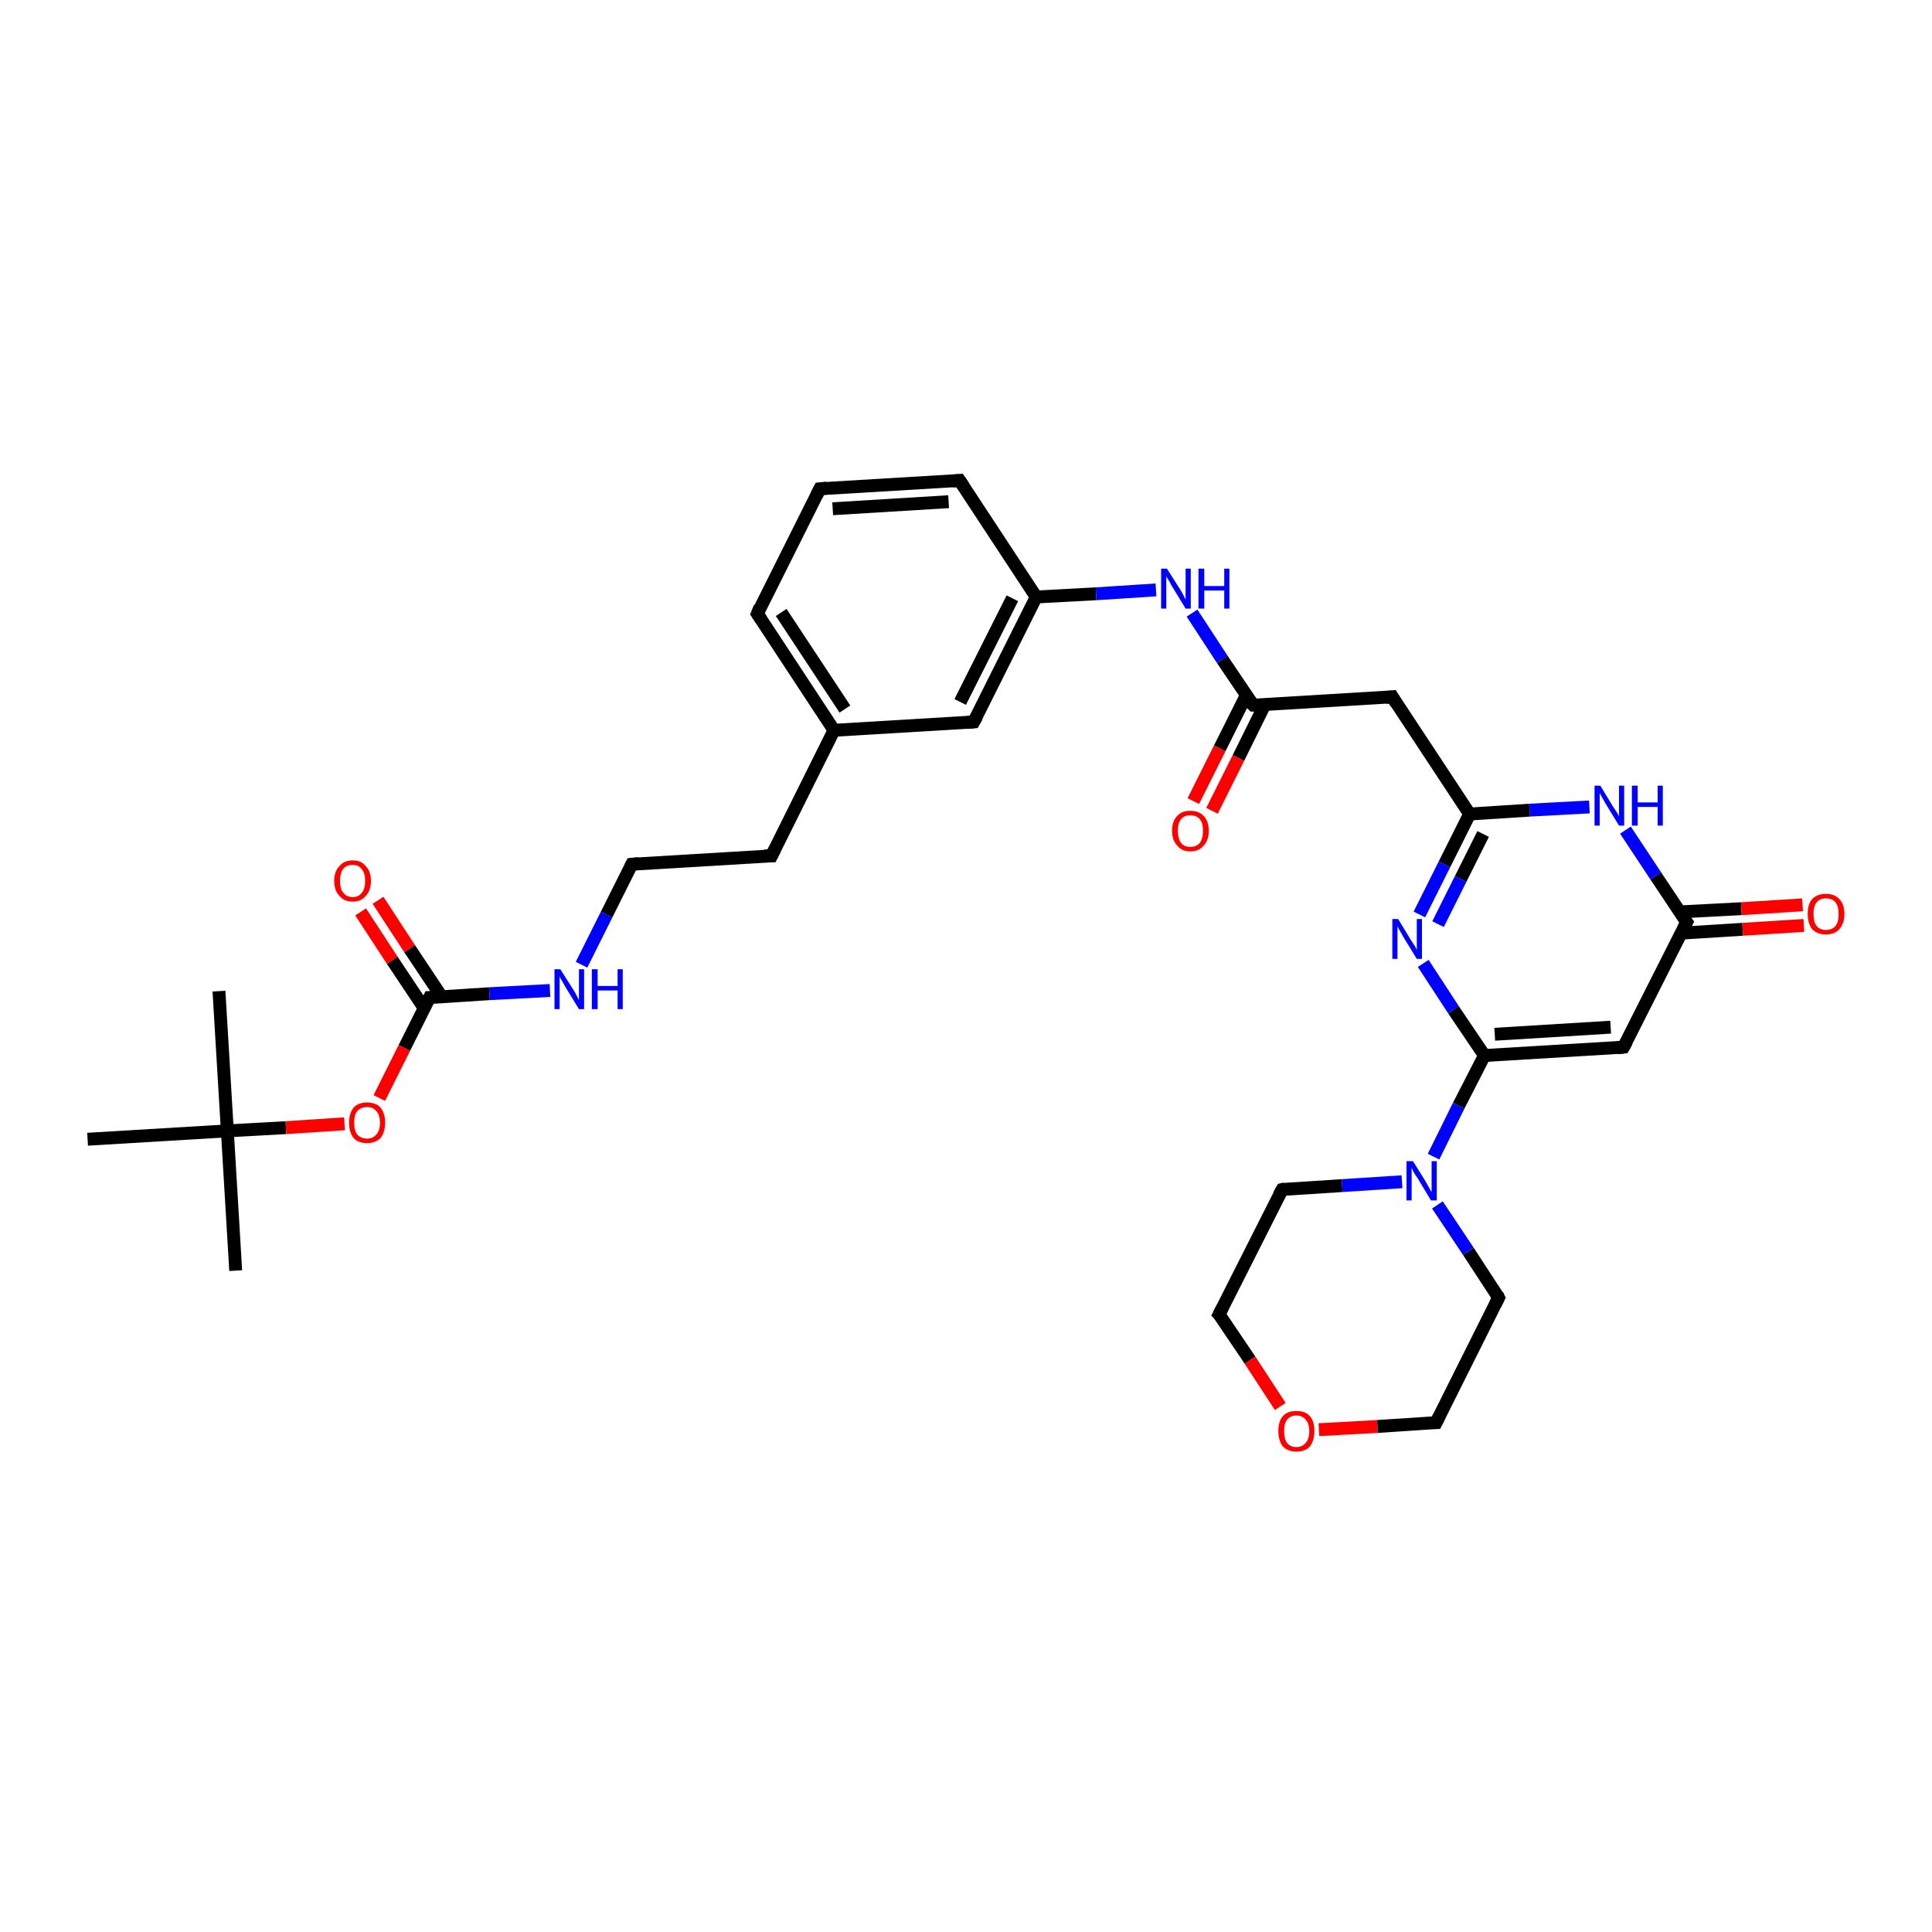 <?xml version='1.0' encoding='iso-8859-1'?>
<svg version='1.1' baseProfile='full'
              xmlns='http://www.w3.org/2000/svg'
                      xmlns:rdkit='http://www.rdkit.org/xml'
                      xmlns:xlink='http://www.w3.org/1999/xlink'
                  xml:space='preserve'
width='300px' height='300px' viewBox='0 0 300 300'>
<!-- END OF HEADER -->
<rect style='opacity:1.0;fill:#FFFFFF;stroke:none' width='300.0' height='300.0' x='0.0' y='0.0'> </rect>
<path class='bond-0 atom-0 atom-1' d='M 36.6,197.3 L 35.3,175.6' style='fill:none;fill-rule:evenodd;stroke:#000000;stroke-width:2.0px;stroke-linecap:butt;stroke-linejoin:miter;stroke-opacity:1' />
<path class='bond-1 atom-1 atom-2' d='M 35.3,175.6 L 34.0,153.9' style='fill:none;fill-rule:evenodd;stroke:#000000;stroke-width:2.0px;stroke-linecap:butt;stroke-linejoin:miter;stroke-opacity:1' />
<path class='bond-2 atom-1 atom-3' d='M 35.3,175.6 L 13.6,176.9' style='fill:none;fill-rule:evenodd;stroke:#000000;stroke-width:2.0px;stroke-linecap:butt;stroke-linejoin:miter;stroke-opacity:1' />
<path class='bond-3 atom-1 atom-4' d='M 35.3,175.6 L 44.4,175.1' style='fill:none;fill-rule:evenodd;stroke:#000000;stroke-width:2.0px;stroke-linecap:butt;stroke-linejoin:miter;stroke-opacity:1' />
<path class='bond-3 atom-1 atom-4' d='M 44.4,175.1 L 53.5,174.5' style='fill:none;fill-rule:evenodd;stroke:#FF0000;stroke-width:2.0px;stroke-linecap:butt;stroke-linejoin:miter;stroke-opacity:1' />
<path class='bond-4 atom-4 atom-5' d='M 58.9,170.5 L 62.8,162.7' style='fill:none;fill-rule:evenodd;stroke:#FF0000;stroke-width:2.0px;stroke-linecap:butt;stroke-linejoin:miter;stroke-opacity:1' />
<path class='bond-4 atom-4 atom-5' d='M 62.8,162.7 L 66.7,154.9' style='fill:none;fill-rule:evenodd;stroke:#000000;stroke-width:2.0px;stroke-linecap:butt;stroke-linejoin:miter;stroke-opacity:1' />
<path class='bond-5 atom-5 atom-6' d='M 68.6,154.8 L 63.6,147.3' style='fill:none;fill-rule:evenodd;stroke:#000000;stroke-width:2.0px;stroke-linecap:butt;stroke-linejoin:miter;stroke-opacity:1' />
<path class='bond-5 atom-5 atom-6' d='M 63.6,147.3 L 58.7,139.8' style='fill:none;fill-rule:evenodd;stroke:#FF0000;stroke-width:2.0px;stroke-linecap:butt;stroke-linejoin:miter;stroke-opacity:1' />
<path class='bond-5 atom-5 atom-6' d='M 65.9,156.6 L 60.9,149.1' style='fill:none;fill-rule:evenodd;stroke:#000000;stroke-width:2.0px;stroke-linecap:butt;stroke-linejoin:miter;stroke-opacity:1' />
<path class='bond-5 atom-5 atom-6' d='M 60.9,149.1 L 56.0,141.6' style='fill:none;fill-rule:evenodd;stroke:#FF0000;stroke-width:2.0px;stroke-linecap:butt;stroke-linejoin:miter;stroke-opacity:1' />
<path class='bond-6 atom-5 atom-7' d='M 66.7,154.9 L 76.0,154.3' style='fill:none;fill-rule:evenodd;stroke:#000000;stroke-width:2.0px;stroke-linecap:butt;stroke-linejoin:miter;stroke-opacity:1' />
<path class='bond-6 atom-5 atom-7' d='M 76.0,154.3 L 85.4,153.8' style='fill:none;fill-rule:evenodd;stroke:#0000FF;stroke-width:2.0px;stroke-linecap:butt;stroke-linejoin:miter;stroke-opacity:1' />
<path class='bond-7 atom-7 atom-8' d='M 90.3,149.8 L 94.2,142.0' style='fill:none;fill-rule:evenodd;stroke:#0000FF;stroke-width:2.0px;stroke-linecap:butt;stroke-linejoin:miter;stroke-opacity:1' />
<path class='bond-7 atom-7 atom-8' d='M 94.2,142.0 L 98.1,134.2' style='fill:none;fill-rule:evenodd;stroke:#000000;stroke-width:2.0px;stroke-linecap:butt;stroke-linejoin:miter;stroke-opacity:1' />
<path class='bond-8 atom-8 atom-9' d='M 98.1,134.2 L 119.8,132.9' style='fill:none;fill-rule:evenodd;stroke:#000000;stroke-width:2.0px;stroke-linecap:butt;stroke-linejoin:miter;stroke-opacity:1' />
<path class='bond-9 atom-9 atom-10' d='M 119.8,132.9 L 129.5,113.4' style='fill:none;fill-rule:evenodd;stroke:#000000;stroke-width:2.0px;stroke-linecap:butt;stroke-linejoin:miter;stroke-opacity:1' />
<path class='bond-10 atom-10 atom-11' d='M 129.5,113.4 L 117.6,95.3' style='fill:none;fill-rule:evenodd;stroke:#000000;stroke-width:2.0px;stroke-linecap:butt;stroke-linejoin:miter;stroke-opacity:1' />
<path class='bond-10 atom-10 atom-11' d='M 131.2,110.1 L 121.3,95.1' style='fill:none;fill-rule:evenodd;stroke:#000000;stroke-width:2.0px;stroke-linecap:butt;stroke-linejoin:miter;stroke-opacity:1' />
<path class='bond-11 atom-11 atom-12' d='M 117.6,95.3 L 127.3,75.9' style='fill:none;fill-rule:evenodd;stroke:#000000;stroke-width:2.0px;stroke-linecap:butt;stroke-linejoin:miter;stroke-opacity:1' />
<path class='bond-12 atom-12 atom-13' d='M 127.3,75.9 L 149.0,74.6' style='fill:none;fill-rule:evenodd;stroke:#000000;stroke-width:2.0px;stroke-linecap:butt;stroke-linejoin:miter;stroke-opacity:1' />
<path class='bond-12 atom-12 atom-13' d='M 129.3,79.0 L 147.3,77.9' style='fill:none;fill-rule:evenodd;stroke:#000000;stroke-width:2.0px;stroke-linecap:butt;stroke-linejoin:miter;stroke-opacity:1' />
<path class='bond-13 atom-13 atom-14' d='M 149.0,74.6 L 160.9,92.7' style='fill:none;fill-rule:evenodd;stroke:#000000;stroke-width:2.0px;stroke-linecap:butt;stroke-linejoin:miter;stroke-opacity:1' />
<path class='bond-14 atom-14 atom-15' d='M 160.9,92.7 L 170.2,92.2' style='fill:none;fill-rule:evenodd;stroke:#000000;stroke-width:2.0px;stroke-linecap:butt;stroke-linejoin:miter;stroke-opacity:1' />
<path class='bond-14 atom-14 atom-15' d='M 170.2,92.2 L 179.5,91.6' style='fill:none;fill-rule:evenodd;stroke:#0000FF;stroke-width:2.0px;stroke-linecap:butt;stroke-linejoin:miter;stroke-opacity:1' />
<path class='bond-15 atom-15 atom-16' d='M 185.1,95.2 L 189.8,102.4' style='fill:none;fill-rule:evenodd;stroke:#0000FF;stroke-width:2.0px;stroke-linecap:butt;stroke-linejoin:miter;stroke-opacity:1' />
<path class='bond-15 atom-15 atom-16' d='M 189.8,102.4 L 194.6,109.5' style='fill:none;fill-rule:evenodd;stroke:#000000;stroke-width:2.0px;stroke-linecap:butt;stroke-linejoin:miter;stroke-opacity:1' />
<path class='bond-16 atom-16 atom-17' d='M 193.5,108.0 L 189.4,116.2' style='fill:none;fill-rule:evenodd;stroke:#000000;stroke-width:2.0px;stroke-linecap:butt;stroke-linejoin:miter;stroke-opacity:1' />
<path class='bond-16 atom-16 atom-17' d='M 189.4,116.2 L 185.3,124.4' style='fill:none;fill-rule:evenodd;stroke:#FF0000;stroke-width:2.0px;stroke-linecap:butt;stroke-linejoin:miter;stroke-opacity:1' />
<path class='bond-16 atom-16 atom-17' d='M 196.4,109.4 L 192.3,117.7' style='fill:none;fill-rule:evenodd;stroke:#000000;stroke-width:2.0px;stroke-linecap:butt;stroke-linejoin:miter;stroke-opacity:1' />
<path class='bond-16 atom-16 atom-17' d='M 192.3,117.7 L 188.2,125.9' style='fill:none;fill-rule:evenodd;stroke:#FF0000;stroke-width:2.0px;stroke-linecap:butt;stroke-linejoin:miter;stroke-opacity:1' />
<path class='bond-17 atom-16 atom-18' d='M 194.6,109.5 L 216.2,108.2' style='fill:none;fill-rule:evenodd;stroke:#000000;stroke-width:2.0px;stroke-linecap:butt;stroke-linejoin:miter;stroke-opacity:1' />
<path class='bond-18 atom-18 atom-19' d='M 216.2,108.2 L 228.2,126.4' style='fill:none;fill-rule:evenodd;stroke:#000000;stroke-width:2.0px;stroke-linecap:butt;stroke-linejoin:miter;stroke-opacity:1' />
<path class='bond-19 atom-19 atom-20' d='M 228.2,126.4 L 224.3,134.2' style='fill:none;fill-rule:evenodd;stroke:#000000;stroke-width:2.0px;stroke-linecap:butt;stroke-linejoin:miter;stroke-opacity:1' />
<path class='bond-19 atom-19 atom-20' d='M 224.3,134.2 L 220.4,142.0' style='fill:none;fill-rule:evenodd;stroke:#0000FF;stroke-width:2.0px;stroke-linecap:butt;stroke-linejoin:miter;stroke-opacity:1' />
<path class='bond-19 atom-19 atom-20' d='M 230.3,129.5 L 226.8,136.5' style='fill:none;fill-rule:evenodd;stroke:#000000;stroke-width:2.0px;stroke-linecap:butt;stroke-linejoin:miter;stroke-opacity:1' />
<path class='bond-19 atom-19 atom-20' d='M 226.8,136.5 L 223.3,143.5' style='fill:none;fill-rule:evenodd;stroke:#0000FF;stroke-width:2.0px;stroke-linecap:butt;stroke-linejoin:miter;stroke-opacity:1' />
<path class='bond-20 atom-20 atom-21' d='M 221.0,149.6 L 225.7,156.8' style='fill:none;fill-rule:evenodd;stroke:#0000FF;stroke-width:2.0px;stroke-linecap:butt;stroke-linejoin:miter;stroke-opacity:1' />
<path class='bond-20 atom-20 atom-21' d='M 225.7,156.8 L 230.5,163.9' style='fill:none;fill-rule:evenodd;stroke:#000000;stroke-width:2.0px;stroke-linecap:butt;stroke-linejoin:miter;stroke-opacity:1' />
<path class='bond-21 atom-21 atom-22' d='M 230.5,163.9 L 252.1,162.6' style='fill:none;fill-rule:evenodd;stroke:#000000;stroke-width:2.0px;stroke-linecap:butt;stroke-linejoin:miter;stroke-opacity:1' />
<path class='bond-21 atom-21 atom-22' d='M 232.1,160.6 L 250.1,159.5' style='fill:none;fill-rule:evenodd;stroke:#000000;stroke-width:2.0px;stroke-linecap:butt;stroke-linejoin:miter;stroke-opacity:1' />
<path class='bond-22 atom-22 atom-23' d='M 252.1,162.6 L 261.9,143.2' style='fill:none;fill-rule:evenodd;stroke:#000000;stroke-width:2.0px;stroke-linecap:butt;stroke-linejoin:miter;stroke-opacity:1' />
<path class='bond-23 atom-23 atom-24' d='M 261.0,144.9 L 270.6,144.3' style='fill:none;fill-rule:evenodd;stroke:#000000;stroke-width:2.0px;stroke-linecap:butt;stroke-linejoin:miter;stroke-opacity:1' />
<path class='bond-23 atom-23 atom-24' d='M 270.6,144.3 L 280.1,143.7' style='fill:none;fill-rule:evenodd;stroke:#FF0000;stroke-width:2.0px;stroke-linecap:butt;stroke-linejoin:miter;stroke-opacity:1' />
<path class='bond-23 atom-23 atom-24' d='M 260.8,141.6 L 270.4,141.1' style='fill:none;fill-rule:evenodd;stroke:#000000;stroke-width:2.0px;stroke-linecap:butt;stroke-linejoin:miter;stroke-opacity:1' />
<path class='bond-23 atom-23 atom-24' d='M 270.4,141.1 L 279.9,140.5' style='fill:none;fill-rule:evenodd;stroke:#FF0000;stroke-width:2.0px;stroke-linecap:butt;stroke-linejoin:miter;stroke-opacity:1' />
<path class='bond-24 atom-23 atom-25' d='M 261.9,143.2 L 257.1,136.0' style='fill:none;fill-rule:evenodd;stroke:#000000;stroke-width:2.0px;stroke-linecap:butt;stroke-linejoin:miter;stroke-opacity:1' />
<path class='bond-24 atom-23 atom-25' d='M 257.1,136.0 L 252.4,128.9' style='fill:none;fill-rule:evenodd;stroke:#0000FF;stroke-width:2.0px;stroke-linecap:butt;stroke-linejoin:miter;stroke-opacity:1' />
<path class='bond-25 atom-21 atom-26' d='M 230.5,163.9 L 226.5,171.7' style='fill:none;fill-rule:evenodd;stroke:#000000;stroke-width:2.0px;stroke-linecap:butt;stroke-linejoin:miter;stroke-opacity:1' />
<path class='bond-25 atom-21 atom-26' d='M 226.5,171.7 L 222.6,179.6' style='fill:none;fill-rule:evenodd;stroke:#0000FF;stroke-width:2.0px;stroke-linecap:butt;stroke-linejoin:miter;stroke-opacity:1' />
<path class='bond-26 atom-26 atom-27' d='M 217.7,183.5 L 208.4,184.1' style='fill:none;fill-rule:evenodd;stroke:#0000FF;stroke-width:2.0px;stroke-linecap:butt;stroke-linejoin:miter;stroke-opacity:1' />
<path class='bond-26 atom-26 atom-27' d='M 208.4,184.1 L 199.1,184.7' style='fill:none;fill-rule:evenodd;stroke:#000000;stroke-width:2.0px;stroke-linecap:butt;stroke-linejoin:miter;stroke-opacity:1' />
<path class='bond-27 atom-27 atom-28' d='M 199.1,184.7 L 189.3,204.1' style='fill:none;fill-rule:evenodd;stroke:#000000;stroke-width:2.0px;stroke-linecap:butt;stroke-linejoin:miter;stroke-opacity:1' />
<path class='bond-28 atom-28 atom-29' d='M 189.3,204.1 L 194.1,211.2' style='fill:none;fill-rule:evenodd;stroke:#000000;stroke-width:2.0px;stroke-linecap:butt;stroke-linejoin:miter;stroke-opacity:1' />
<path class='bond-28 atom-28 atom-29' d='M 194.1,211.2 L 198.8,218.4' style='fill:none;fill-rule:evenodd;stroke:#FF0000;stroke-width:2.0px;stroke-linecap:butt;stroke-linejoin:miter;stroke-opacity:1' />
<path class='bond-29 atom-29 atom-30' d='M 204.8,222.0 L 213.9,221.5' style='fill:none;fill-rule:evenodd;stroke:#FF0000;stroke-width:2.0px;stroke-linecap:butt;stroke-linejoin:miter;stroke-opacity:1' />
<path class='bond-29 atom-29 atom-30' d='M 213.9,221.5 L 223.0,220.9' style='fill:none;fill-rule:evenodd;stroke:#000000;stroke-width:2.0px;stroke-linecap:butt;stroke-linejoin:miter;stroke-opacity:1' />
<path class='bond-30 atom-30 atom-31' d='M 223.0,220.9 L 232.7,201.5' style='fill:none;fill-rule:evenodd;stroke:#000000;stroke-width:2.0px;stroke-linecap:butt;stroke-linejoin:miter;stroke-opacity:1' />
<path class='bond-31 atom-14 atom-32' d='M 160.9,92.7 L 151.2,112.1' style='fill:none;fill-rule:evenodd;stroke:#000000;stroke-width:2.0px;stroke-linecap:butt;stroke-linejoin:miter;stroke-opacity:1' />
<path class='bond-31 atom-14 atom-32' d='M 157.2,92.9 L 149.1,109.0' style='fill:none;fill-rule:evenodd;stroke:#000000;stroke-width:2.0px;stroke-linecap:butt;stroke-linejoin:miter;stroke-opacity:1' />
<path class='bond-32 atom-32 atom-10' d='M 151.2,112.1 L 129.5,113.4' style='fill:none;fill-rule:evenodd;stroke:#000000;stroke-width:2.0px;stroke-linecap:butt;stroke-linejoin:miter;stroke-opacity:1' />
<path class='bond-33 atom-25 atom-19' d='M 246.8,125.3 L 237.5,125.8' style='fill:none;fill-rule:evenodd;stroke:#0000FF;stroke-width:2.0px;stroke-linecap:butt;stroke-linejoin:miter;stroke-opacity:1' />
<path class='bond-33 atom-25 atom-19' d='M 237.5,125.8 L 228.2,126.4' style='fill:none;fill-rule:evenodd;stroke:#000000;stroke-width:2.0px;stroke-linecap:butt;stroke-linejoin:miter;stroke-opacity:1' />
<path class='bond-34 atom-31 atom-26' d='M 232.7,201.5 L 228.0,194.3' style='fill:none;fill-rule:evenodd;stroke:#000000;stroke-width:2.0px;stroke-linecap:butt;stroke-linejoin:miter;stroke-opacity:1' />
<path class='bond-34 atom-31 atom-26' d='M 228.0,194.3 L 223.2,187.1' style='fill:none;fill-rule:evenodd;stroke:#0000FF;stroke-width:2.0px;stroke-linecap:butt;stroke-linejoin:miter;stroke-opacity:1' />
<path d='M 66.5,155.3 L 66.7,154.9 L 67.2,154.9' style='fill:none;stroke:#000000;stroke-width:2.0px;stroke-linecap:butt;stroke-linejoin:miter;stroke-opacity:1;' />
<path d='M 97.9,134.6 L 98.1,134.2 L 99.2,134.1' style='fill:none;stroke:#000000;stroke-width:2.0px;stroke-linecap:butt;stroke-linejoin:miter;stroke-opacity:1;' />
<path d='M 118.7,132.9 L 119.8,132.9 L 120.3,131.9' style='fill:none;stroke:#000000;stroke-width:2.0px;stroke-linecap:butt;stroke-linejoin:miter;stroke-opacity:1;' />
<path d='M 118.2,96.2 L 117.6,95.3 L 118.0,94.3' style='fill:none;stroke:#000000;stroke-width:2.0px;stroke-linecap:butt;stroke-linejoin:miter;stroke-opacity:1;' />
<path d='M 126.8,76.9 L 127.3,75.9 L 128.4,75.8' style='fill:none;stroke:#000000;stroke-width:2.0px;stroke-linecap:butt;stroke-linejoin:miter;stroke-opacity:1;' />
<path d='M 147.9,74.7 L 149.0,74.6 L 149.6,75.5' style='fill:none;stroke:#000000;stroke-width:2.0px;stroke-linecap:butt;stroke-linejoin:miter;stroke-opacity:1;' />
<path d='M 194.3,109.2 L 194.6,109.5 L 195.6,109.5' style='fill:none;stroke:#000000;stroke-width:2.0px;stroke-linecap:butt;stroke-linejoin:miter;stroke-opacity:1;' />
<path d='M 215.2,108.3 L 216.2,108.2 L 216.8,109.2' style='fill:none;stroke:#000000;stroke-width:2.0px;stroke-linecap:butt;stroke-linejoin:miter;stroke-opacity:1;' />
<path d='M 251.1,162.7 L 252.1,162.6 L 252.6,161.7' style='fill:none;stroke:#000000;stroke-width:2.0px;stroke-linecap:butt;stroke-linejoin:miter;stroke-opacity:1;' />
<path d='M 261.4,144.2 L 261.9,143.2 L 261.6,142.8' style='fill:none;stroke:#000000;stroke-width:2.0px;stroke-linecap:butt;stroke-linejoin:miter;stroke-opacity:1;' />
<path d='M 199.5,184.6 L 199.1,184.7 L 198.6,185.6' style='fill:none;stroke:#000000;stroke-width:2.0px;stroke-linecap:butt;stroke-linejoin:miter;stroke-opacity:1;' />
<path d='M 189.8,203.1 L 189.3,204.1 L 189.6,204.4' style='fill:none;stroke:#000000;stroke-width:2.0px;stroke-linecap:butt;stroke-linejoin:miter;stroke-opacity:1;' />
<path d='M 222.5,220.9 L 223.0,220.9 L 223.5,219.9' style='fill:none;stroke:#000000;stroke-width:2.0px;stroke-linecap:butt;stroke-linejoin:miter;stroke-opacity:1;' />
<path d='M 232.2,202.5 L 232.7,201.5 L 232.5,201.1' style='fill:none;stroke:#000000;stroke-width:2.0px;stroke-linecap:butt;stroke-linejoin:miter;stroke-opacity:1;' />
<path d='M 151.7,111.2 L 151.2,112.1 L 150.1,112.2' style='fill:none;stroke:#000000;stroke-width:2.0px;stroke-linecap:butt;stroke-linejoin:miter;stroke-opacity:1;' />
<path class='atom-4' d='M 54.2 174.3
Q 54.2 172.9, 54.9 172.0
Q 55.6 171.2, 57.0 171.2
Q 58.4 171.2, 59.1 172.0
Q 59.8 172.9, 59.8 174.3
Q 59.8 175.8, 59.1 176.7
Q 58.3 177.5, 57.0 177.5
Q 55.6 177.5, 54.9 176.7
Q 54.2 175.8, 54.2 174.3
M 57.0 176.8
Q 57.9 176.8, 58.4 176.2
Q 59.0 175.6, 59.0 174.3
Q 59.0 173.1, 58.4 172.5
Q 57.9 171.9, 57.0 171.9
Q 56.1 171.9, 55.5 172.5
Q 55.0 173.1, 55.0 174.3
Q 55.0 175.6, 55.5 176.2
Q 56.1 176.8, 57.0 176.8
' fill='#FF0000'/>
<path class='atom-6' d='M 51.9 136.8
Q 51.9 135.3, 52.7 134.5
Q 53.4 133.6, 54.8 133.6
Q 56.1 133.6, 56.8 134.5
Q 57.6 135.3, 57.6 136.8
Q 57.6 138.3, 56.8 139.1
Q 56.1 140.0, 54.8 140.0
Q 53.4 140.0, 52.7 139.1
Q 51.9 138.3, 51.9 136.8
M 54.8 139.3
Q 55.7 139.3, 56.2 138.6
Q 56.7 138.0, 56.7 136.8
Q 56.7 135.6, 56.2 135.0
Q 55.7 134.3, 54.8 134.3
Q 53.8 134.3, 53.3 134.9
Q 52.8 135.6, 52.8 136.8
Q 52.8 138.0, 53.3 138.6
Q 53.8 139.3, 54.8 139.3
' fill='#FF0000'/>
<path class='atom-7' d='M 87.0 150.5
L 89.1 153.8
Q 89.3 154.1, 89.6 154.7
Q 89.9 155.3, 89.9 155.3
L 89.9 150.5
L 90.7 150.5
L 90.7 156.7
L 89.9 156.7
L 87.7 153.1
Q 87.5 152.7, 87.2 152.2
Q 86.9 151.7, 86.9 151.6
L 86.9 156.7
L 86.1 156.7
L 86.1 150.5
L 87.0 150.5
' fill='#0000FF'/>
<path class='atom-7' d='M 91.9 150.5
L 92.8 150.5
L 92.8 153.1
L 95.9 153.1
L 95.9 150.5
L 96.7 150.5
L 96.7 156.7
L 95.9 156.7
L 95.9 153.8
L 92.8 153.8
L 92.8 156.7
L 91.9 156.7
L 91.9 150.5
' fill='#0000FF'/>
<path class='atom-15' d='M 181.2 88.3
L 183.3 91.6
Q 183.5 91.9, 183.8 92.5
Q 184.1 93.1, 184.1 93.1
L 184.1 88.3
L 184.9 88.3
L 184.9 94.5
L 184.1 94.5
L 181.9 90.9
Q 181.7 90.5, 181.4 90.0
Q 181.1 89.6, 181.1 89.4
L 181.1 94.5
L 180.3 94.5
L 180.3 88.3
L 181.2 88.3
' fill='#0000FF'/>
<path class='atom-15' d='M 186.1 88.3
L 187.0 88.3
L 187.0 91.0
L 190.1 91.0
L 190.1 88.3
L 190.9 88.3
L 190.9 94.5
L 190.1 94.5
L 190.1 91.7
L 187.0 91.7
L 187.0 94.5
L 186.1 94.5
L 186.1 88.3
' fill='#0000FF'/>
<path class='atom-17' d='M 182.0 129.0
Q 182.0 127.5, 182.8 126.7
Q 183.5 125.9, 184.8 125.9
Q 186.2 125.9, 186.9 126.7
Q 187.7 127.5, 187.7 129.0
Q 187.7 130.5, 186.9 131.3
Q 186.2 132.2, 184.8 132.2
Q 183.5 132.2, 182.8 131.3
Q 182.0 130.5, 182.0 129.0
M 184.8 131.5
Q 185.8 131.5, 186.3 130.9
Q 186.8 130.2, 186.8 129.0
Q 186.8 127.8, 186.3 127.2
Q 185.8 126.6, 184.8 126.6
Q 183.9 126.6, 183.4 127.2
Q 182.9 127.8, 182.9 129.0
Q 182.9 130.2, 183.4 130.9
Q 183.9 131.5, 184.8 131.5
' fill='#FF0000'/>
<path class='atom-20' d='M 217.1 142.7
L 219.1 146.0
Q 219.3 146.3, 219.7 146.9
Q 220.0 147.5, 220.0 147.5
L 220.0 142.7
L 220.8 142.7
L 220.8 148.9
L 220.0 148.9
L 217.8 145.3
Q 217.6 144.9, 217.3 144.4
Q 217.0 143.9, 217.0 143.8
L 217.0 148.9
L 216.2 148.9
L 216.2 142.7
L 217.1 142.7
' fill='#0000FF'/>
<path class='atom-24' d='M 280.7 141.9
Q 280.7 140.4, 281.4 139.6
Q 282.2 138.8, 283.5 138.8
Q 284.9 138.8, 285.6 139.6
Q 286.4 140.4, 286.4 141.9
Q 286.4 143.4, 285.6 144.3
Q 284.9 145.1, 283.5 145.1
Q 282.2 145.1, 281.4 144.3
Q 280.7 143.4, 280.7 141.9
M 283.5 144.4
Q 284.5 144.4, 285.0 143.8
Q 285.5 143.2, 285.5 141.9
Q 285.5 140.7, 285.0 140.1
Q 284.5 139.5, 283.5 139.5
Q 282.6 139.5, 282.1 140.1
Q 281.6 140.7, 281.6 141.9
Q 281.6 143.2, 282.1 143.8
Q 282.6 144.4, 283.5 144.4
' fill='#FF0000'/>
<path class='atom-25' d='M 248.5 122.0
L 250.5 125.3
Q 250.7 125.6, 251.1 126.2
Q 251.4 126.7, 251.4 126.8
L 251.4 122.0
L 252.2 122.0
L 252.2 128.2
L 251.4 128.2
L 249.2 124.6
Q 249.0 124.2, 248.7 123.7
Q 248.4 123.2, 248.4 123.1
L 248.4 128.2
L 247.6 128.2
L 247.6 122.0
L 248.5 122.0
' fill='#0000FF'/>
<path class='atom-25' d='M 253.4 122.0
L 254.3 122.0
L 254.3 124.6
L 257.4 124.6
L 257.4 122.0
L 258.2 122.0
L 258.2 128.2
L 257.4 128.2
L 257.4 125.3
L 254.3 125.3
L 254.3 128.2
L 253.4 128.2
L 253.4 122.0
' fill='#0000FF'/>
<path class='atom-26' d='M 219.4 180.3
L 221.4 183.5
Q 221.6 183.9, 221.9 184.4
Q 222.2 185.0, 222.3 185.1
L 222.3 180.3
L 223.1 180.3
L 223.1 186.4
L 222.2 186.4
L 220.1 182.9
Q 219.8 182.5, 219.5 182.0
Q 219.3 181.5, 219.2 181.3
L 219.2 186.4
L 218.4 186.4
L 218.4 180.3
L 219.4 180.3
' fill='#0000FF'/>
<path class='atom-29' d='M 198.5 222.2
Q 198.5 220.7, 199.2 219.9
Q 199.9 219.1, 201.3 219.1
Q 202.7 219.1, 203.4 219.9
Q 204.1 220.7, 204.1 222.2
Q 204.1 223.7, 203.4 224.6
Q 202.7 225.4, 201.3 225.4
Q 200.0 225.4, 199.2 224.6
Q 198.5 223.7, 198.5 222.2
M 201.3 224.7
Q 202.2 224.7, 202.7 224.1
Q 203.3 223.5, 203.3 222.2
Q 203.3 221.0, 202.7 220.4
Q 202.2 219.8, 201.3 219.8
Q 200.4 219.8, 199.9 220.4
Q 199.4 221.0, 199.4 222.2
Q 199.4 223.5, 199.9 224.1
Q 200.4 224.7, 201.3 224.7
' fill='#FF0000'/>
</svg>
